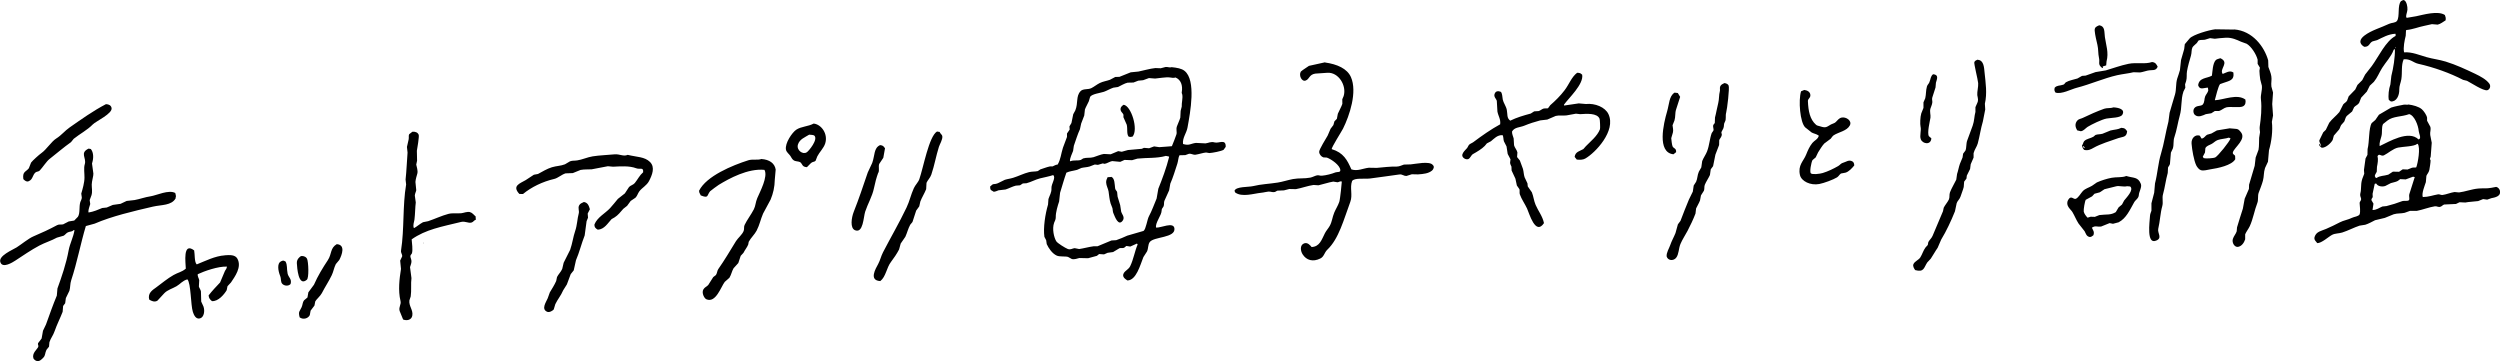 <svg width="741" height="107" viewBox="0 0 741 107" fill="none" xmlns="http://www.w3.org/2000/svg">
<g clip-path="url(#clip0_81_138111)">
<path fill-rule="evenodd" clip-rule="evenodd" d="M278.453 39.103L277.722 38.981C275.328 40.445 273.704 49.636 272.487 53.113C272.182 54.008 271.289 54.821 270.863 55.777C269.97 57.729 269.625 59.58 268.692 61.532C266.582 65.965 263.984 70.418 261.732 74.769C261.103 75.989 260.92 77.087 260.291 78.246C259.56 79.609 257.43 83.127 260.92 83.31C262.584 82.029 262.767 79.345 264.086 77.636C264.897 76.579 265.851 75.176 266.48 73.956C266.642 73.366 266.805 72.776 266.967 72.187C267.434 71.516 267.88 70.845 268.347 70.174C268.915 68.933 269.138 67.815 269.788 66.615C270.011 66.351 270.234 66.066 270.457 65.802C270.823 64.683 271.188 63.545 271.553 62.426C271.858 61.999 272.162 61.593 272.466 61.166C272.568 60.678 272.69 60.21 272.791 59.722C273.197 58.624 274.049 57.261 274.516 56.062C274.556 55.431 274.577 54.821 274.617 54.191C274.922 53.418 275.693 52.767 276.038 51.771C277.012 48.883 277.418 46.301 278.29 43.536C278.513 42.803 279.427 41.36 279.305 40.404C279.224 39.835 278.656 39.631 278.493 39.062L278.453 39.103ZM241.175 36.622C239.552 37.517 237.482 37.456 236.001 38.452C234.804 39.265 232.612 42.417 232.957 44.349C233.099 45.122 233.87 45.63 234.256 46.199C234.58 46.667 234.743 47.155 235.209 47.48C235.798 47.907 236.468 47.745 237.157 48.05C237.949 48.66 237.644 49.453 239.166 49.555C239.552 49.229 240.282 48.334 240.627 48.151C241.013 47.928 241.459 47.968 241.744 47.643C241.906 47.216 242.089 46.789 242.251 46.342C242.86 45.122 244.138 43.922 244.584 42.539C245.498 39.672 243.448 36.866 241.155 36.622H241.175ZM239.106 45.142C237.989 45.915 236.001 44.532 236.508 42.844C236.995 41.238 238.619 40.689 239.836 39.916C240.343 39.977 241.054 39.957 241.358 40.18C242.596 41.319 239.694 44.796 239.126 45.142H239.106ZM260.372 51.181C260.697 50.287 260.311 49.433 260.595 48.599C261.001 47.989 261.407 47.379 261.813 46.769C261.975 45.833 262.158 44.878 262.32 43.942C261.894 43.454 261.833 43.088 260.859 43.007C258.952 43.861 259.337 46.057 258.525 48.294C258.079 49.229 257.653 50.185 257.206 51.12C255.786 55.289 254.568 58.949 253.046 62.792C252.377 64.5 251.89 67.612 253.432 68.242C255.867 69.238 255.928 64.338 256.435 62.752C257.166 60.495 258.546 58.197 259.033 55.818C259.378 54.13 259.784 52.625 260.311 51.181H260.372ZM225.712 47.114C224.617 47.541 223.014 47.114 221.816 47.501C217.068 49.005 209.377 52.178 207.206 56.529C207.206 57.221 207.51 57.383 207.693 57.912C210.108 58.888 209.458 57.932 210.473 56.692C210.554 56.57 212.827 54.903 213.05 54.781C216.155 52.889 221.695 49.86 226.585 50.348C227.701 52.32 225.266 56.814 224.454 58.725C223.927 59.966 223.967 61.003 223.44 62.04C222.669 63.545 221.41 65.192 220.7 66.676C220.416 67.266 220.66 67.835 220.416 68.466C219.949 69.604 218.772 70.479 218.143 71.475C216.398 74.322 214.734 77.148 212.888 79.772C212.543 80.28 212.583 80.951 212.198 81.52C211.934 81.724 211.67 81.927 211.406 82.13C210.919 82.903 210.432 83.696 209.925 84.469C209.458 84.998 208.87 85.099 208.464 85.811C207.916 86.828 208.728 88.414 209.357 88.698C212.157 89.959 213.72 84.957 214.815 83.554C215.282 83.147 215.729 82.74 216.195 82.334C216.784 81.378 216.885 80.443 217.433 79.507C217.9 78.999 218.367 78.47 218.833 77.962C219.077 77.25 219.32 76.538 219.544 75.827C219.807 75.542 220.091 75.257 220.355 74.952C220.822 74.017 221.451 73.305 221.776 72.472L221.918 71.678C222.567 70.479 223.704 69.442 224.272 68.344C225.165 66.615 225.408 65.09 226.179 63.301C226.93 61.918 227.661 60.535 228.411 59.152C229.162 57.343 229.609 55.452 229.649 53.235C229.73 52.239 229.832 51.242 229.913 50.246C229.609 48.375 228.046 47.297 225.712 47.135V47.114ZM186.061 45.894C184.742 46.484 183.727 45.589 182.063 45.752C180.115 45.955 177.7 46.016 175.671 46.342C174.109 46.586 172.526 47.338 171.085 47.541C170.172 47.684 169.665 47.541 168.934 47.826C168.447 48.111 167.94 48.416 167.453 48.7C166.215 49.188 164.916 49.168 163.577 49.575C162.156 50.002 160.675 50.917 159.458 51.568C159.052 51.649 158.646 51.71 158.24 51.791C157.428 52.32 156.637 52.849 155.825 53.377C154.039 54.414 151.706 55.086 153.938 57.485C154.303 57.485 154.648 57.485 155.014 57.505C157.509 55.452 160.797 53.845 164.287 53.032C165.363 52.788 166.499 51.71 167.635 51.385C168.346 51.364 169.056 51.324 169.786 51.303C170.558 50.998 171.308 50.673 172.079 50.368C173.358 50.144 174.23 50.266 175.367 50.185C176.97 49.88 178.573 49.575 180.176 49.27C180.683 49.311 181.191 49.351 181.698 49.412C183.93 49.311 186.507 49.087 188.598 49.88C189.734 50.307 190.769 49.433 190.627 51.059C189.572 51.974 189.064 53.113 188.151 54.252C187.705 54.801 186.893 54.943 186.447 55.431C186.041 56.062 185.615 56.692 185.209 57.322C184.519 57.871 183.829 58.4 183.139 58.949C182.327 59.905 181.678 60.779 180.826 61.694C179.405 63.24 177.051 64.378 176.199 66.513C176.138 67.388 176.605 67.754 177.193 68.079C179.141 67.978 180.156 66.127 181.272 64.948C181.576 64.765 181.881 64.602 182.185 64.419C183.159 63.809 183.991 62.772 184.742 61.898C185.128 61.593 185.513 61.288 185.878 61.003C186.223 60.515 186.589 60.047 186.934 59.559C187.4 59.234 187.887 58.929 188.354 58.603C188.902 58.054 189.024 57.343 189.511 56.692C190.363 55.594 191.662 55.004 192.372 53.662C193.305 51.873 194.239 49.575 192.656 48.009C191.073 46.423 188.699 46.565 186.041 45.894H186.061ZM8.542 53.682C9.74 53.215 9.618 51.893 10.511 51.12C10.856 50.815 11.424 50.917 11.769 50.551C12.621 49.656 13.798 47.806 14.671 47.135C16.802 45.467 18.831 43.698 21.043 42.133C21.306 41.807 21.59 41.461 21.854 41.136C23.681 39.672 25.872 38.554 27.496 36.886C28.409 35.931 33.523 33.633 33.056 31.945C32.893 31.274 32.346 30.908 31.412 30.867C27.556 32.88 24.168 35.32 20.657 37.761C19.236 38.737 18.202 40.099 16.7 41.034C15.239 41.929 13.798 44.308 12.256 45.386C11.607 45.833 9.638 47.602 9.212 48.192C8.989 48.761 8.766 49.311 8.542 49.88C7.629 51.019 6.615 50.815 6.919 53.093C7.264 53.459 7.852 54.008 8.542 53.703V53.682ZM139.388 62.874C138.414 62.65 137.562 63.097 136.75 63.199C135.553 63.321 134.153 63.077 132.895 63.402C131.008 63.89 128.694 64.968 126.908 65.558C126.401 65.659 125.894 65.761 125.386 65.863C124.453 66.351 123.641 67.103 122.769 67.591C122.728 67.591 122.667 67.551 122.627 67.53C122.363 66.534 122.748 65.863 122.85 65.049C123.053 63.382 123.053 61.389 123.235 60.007C123.134 59.315 123.053 58.644 122.951 57.953C122.992 57.343 123.296 56.855 123.378 56.387C123.296 55.574 123.215 54.76 123.134 53.926C123.195 53.052 123.52 52.117 123.702 51.425C123.925 50.51 123.479 49.473 123.378 48.782C123.459 48.395 123.54 48.009 123.621 47.623C123.601 46.647 123.58 45.671 123.56 44.695C123.662 44.125 124.291 40.465 124.108 39.977C123.865 39.306 123.175 38.96 122.241 39.042C121.916 39.286 121.612 39.53 121.287 39.774C121.044 40.221 121.247 40.709 121.125 41.319C120.963 42.072 120.78 42.803 120.618 43.556C120.679 44.105 120.74 44.654 120.8 45.223C120.597 47.684 120.496 50.754 120.212 53.215C120.273 53.703 120.334 54.191 120.374 54.679C119.299 61.064 119.867 67.815 118.873 74.22C118.751 75.034 119.299 75.339 119.197 76.01C118.994 76.416 118.812 76.843 118.609 77.25C118.69 78.064 118.771 78.877 118.852 79.711C118.386 82.659 117.959 86.055 118.71 89.207C118.974 90.305 118.122 90.915 118.446 92.155C118.791 93.009 119.136 93.843 119.481 94.697C120.658 95.165 121.977 94.799 122.201 93.579C122.525 91.891 121.125 90.732 121.348 89.024C121.47 88.637 121.612 88.251 121.734 87.865C121.998 86.116 121.734 84.042 121.957 82.435C121.815 81.358 121.673 80.28 121.531 79.182C121.632 78.734 121.896 78.267 121.957 77.616C122.018 76.925 121.612 76.376 121.632 75.908C121.653 75.562 122.018 75.318 122.099 75.074C122.403 74.119 122.099 71.963 122.018 70.946C126.198 67.998 130.845 67.205 136.669 65.781C137.887 65.477 138.739 66.229 139.754 65.965C140.342 65.802 140.444 65.293 141.032 65.131C141.012 64.805 140.991 64.46 140.971 64.134C140.464 63.748 140.038 63.057 139.348 62.914L139.388 62.874ZM173.033 59.885C172.506 60.169 171.978 60.291 171.674 60.84C171.207 61.715 171.775 62.406 171.532 63.301C171.105 64.805 171.085 66.757 170.476 68.486C169.888 70.174 169.665 72.126 168.995 74.037C168.346 75.318 167.696 76.599 167.067 77.88C166.925 78.49 166.783 79.101 166.641 79.711C166.256 80.605 165.484 81.317 165.099 82.11C165.018 82.496 164.937 82.903 164.855 83.29C164.328 84.51 163.577 85.628 162.968 86.665C162.765 87.255 162.562 87.824 162.339 88.414C161.872 89.532 160.33 91.627 162.197 92.42C162.887 92.704 163.881 92.033 164.125 91.728C164.287 91.2 164.429 90.691 164.592 90.162C165.281 88.698 166.235 87.682 166.945 86.014C167.311 85.445 167.676 84.876 168.021 84.306C168.407 83.29 168.772 82.273 169.157 81.256C169.462 80.89 169.766 80.504 170.05 80.138C170.273 79.141 170.497 78.124 170.72 77.128C171.694 74.912 172.364 72.126 173.297 69.787C173.48 68.384 173.683 66.961 173.865 65.558C174.007 65.212 174.149 64.866 174.291 64.521C174.251 64.114 174.23 63.707 174.19 63.301C174.413 62.874 174.616 62.447 174.839 62.02C174.555 61.023 174.251 60.047 173.033 59.864V59.885ZM52.029 58.685C52.293 58.176 52.029 57.607 51.948 57.2C50 56.143 46.408 57.912 44.663 58.176C42.918 58.441 41.457 59.01 39.894 59.295C39.103 59.376 38.312 59.478 37.54 59.559C36.932 59.844 36.343 60.129 35.734 60.413C34.963 60.515 34.192 60.637 33.441 60.739C32.833 61.003 32.244 61.267 31.635 61.511L30.296 61.654C29.16 62.142 27.719 62.752 26.319 62.975C26.278 62.955 26.238 62.914 26.197 62.894C26.156 62.06 26.562 61.186 26.745 60.474C26.684 60.088 26.643 59.702 26.582 59.315C26.765 58.847 26.927 58.359 27.11 57.892C27.455 56.794 27.171 55.696 27.191 54.679C27.191 53.723 27.739 52.076 27.678 51.446C27.577 50.673 27.374 49.351 27.272 48.477C27.333 48.212 27.414 47.948 27.475 47.684C27.8 46.22 27.536 44.878 26.907 44.166C26.684 44.125 26.461 44.085 26.258 44.044C23.539 45.345 25.73 46.789 25.121 48.7C24.776 49.778 25.061 51.425 25.04 52.645C25.04 54.13 24.472 56.082 24.086 57.383C24.147 57.77 24.188 58.156 24.249 58.542C24.249 59.091 23.904 59.519 23.802 59.905C23.376 61.308 23.802 63.138 23.092 64.256L21.996 65.375C21.448 65.456 20.921 65.558 20.373 65.639C19.866 65.903 19.338 66.168 18.831 66.432C18.81 66.432 18.79 66.473 18.75 66.493C17.958 66.635 17.491 66.432 16.923 66.737C14.61 67.978 12.439 68.994 9.882 70.072C8.482 70.662 6.31 72.451 4.93 73.326C3.814 74.037 -0.711 75.867 0.141 77.799C0.831 79.589 3.753 77.758 4.524 77.25C6.797 75.766 9.232 74.078 11.647 72.797C13.331 71.902 15.259 71.333 16.862 70.438C17.532 70.255 18.181 70.072 18.851 69.869C19.318 69.625 19.622 69.076 20.15 68.852C20.819 68.567 21.367 68.73 21.814 68.201C21.895 68.201 21.996 68.201 22.078 68.222C21.793 70.174 20.718 72.207 20.353 74.159C19.642 78.104 18.262 82.11 17.025 85.506C16.964 86.218 16.903 86.929 16.842 87.621C15.706 90.346 14.732 93.111 13.636 96.161C13.331 96.791 13.047 97.402 12.743 98.032C12.601 98.805 12.479 99.577 12.337 100.33C11.992 100.797 11.627 101.245 11.282 101.712C11.12 102.18 11.525 102.404 11.322 102.851C10.937 103.624 9.435 104.702 9.902 106.206C10.024 106.471 10.328 106.735 10.572 106.877C11.627 107.406 12.378 106.471 12.844 106.003C13.494 105.352 13.291 104.681 13.778 103.685C14.021 103.38 14.285 103.055 14.529 102.75C14.569 102.302 14.61 101.855 14.65 101.428C15.036 100.208 15.726 99.516 16.213 98.093C16.822 96.283 17.877 94.229 18.567 92.42C18.608 91.85 18.668 91.261 18.709 90.691C18.912 90.427 19.115 90.142 19.318 89.878C19.379 89.37 19.46 88.861 19.521 88.353C19.866 87.621 20.231 86.889 20.576 86.177C20.88 85.14 20.738 84.164 21.124 83.005C22.828 77.901 23.924 72.044 25.446 67.001C26.319 66.757 27.171 66.534 28.044 66.29C33.178 64.073 39.549 62.589 45.312 61.247C47.889 60.657 50.852 60.962 52.07 58.766L52.029 58.685ZM125.427 72.106C125.63 72.044 125.508 72.106 125.63 71.984C125.569 71.984 125.488 71.984 125.427 71.984C125.427 72.024 125.427 72.065 125.427 72.126V72.106ZM99.838 72.35C97.789 73.57 98.418 75.217 97.16 77.128C95.678 79.365 94.217 81.744 93.061 84.388C92.513 85.14 91.945 85.892 91.397 86.645C91.315 87.153 91.214 87.661 91.133 88.17C90.788 88.454 90.463 88.739 90.118 89.024C89.672 89.573 89.733 90.305 89.408 91.037C88.799 92.379 88.353 92.298 88.819 94.067C89.834 94.819 91.315 94.433 91.823 93.396C91.904 92.948 91.985 92.521 92.066 92.074C92.452 91.566 92.817 91.078 93.203 90.569C93.284 90.162 93.365 89.736 93.446 89.329C93.69 88.82 94.968 87.722 95.394 86.889C96.328 85.059 97.484 83.35 98.316 81.602C98.844 80.524 98.966 79.426 99.534 78.287C99.879 77.88 100.224 77.454 100.569 77.047C101.38 75.481 102.456 72.573 99.838 72.37V72.35ZM90.91 82.944C91.64 82.578 91.437 77.474 90.991 76.66C90.727 76.193 90.24 75.908 89.448 75.867C89.327 75.908 89.225 75.928 89.103 75.969C88.941 76.091 87.906 76.762 87.987 78.023C88.069 79.284 88.393 85.038 90.889 82.964L90.91 82.944ZM66.64 75.684C63.738 75.867 60.877 77.352 58.32 78.368C57.589 77.779 57.772 75.257 57.549 74.22C54.099 71.597 55.032 77.921 55.073 79.629C53.855 80.666 52.78 80.748 51.441 81.52C49.614 82.557 47.991 83.94 46.327 85.16C45.17 85.994 43.75 86.848 44.217 88.78C44.846 89.227 45.84 89.634 46.652 89.126C47.342 88.373 48.032 87.641 48.721 86.889C49.675 85.913 51.096 85.547 52.293 84.855C53.47 84.184 54.079 83.188 55.54 82.801C56.615 83.92 56.514 90.447 57.163 92.44C57.427 93.213 57.975 94.717 59.274 94.372C60.471 94.046 60.775 92.176 60.309 90.854C60.085 90.366 59.862 89.878 59.639 89.39C59.619 88.393 59.598 87.377 59.558 86.38C59.477 85.852 59.05 85.364 58.949 84.916C58.989 84.286 59.01 83.676 59.05 83.045C58.949 82.476 58.502 81.886 58.604 81.276C60.532 80.361 64.692 78.897 67.269 79.019C67.167 79.751 66.904 79.833 66.68 80.3C66.193 81.439 65.727 82.578 65.24 83.716C64.083 84.957 62.906 86.157 61.831 87.56C61.891 88.393 62.277 88.82 62.825 89.248C64.671 89.41 66.457 87.255 67.188 86.014C67.269 85.628 67.35 85.221 67.431 84.835C67.776 84.469 68.121 84.082 68.466 83.716C69.582 82.029 71.754 79.162 70.353 76.66C69.684 75.481 68.162 75.562 66.64 75.664V75.684ZM84.639 77.514C84.274 77.433 84.152 76.945 83.138 77.555C82.204 78.124 82.326 80.016 83.056 81.846C83.401 82.72 83.097 83.594 83.726 84.184C84.375 84.794 85.552 84.835 86.121 84.184C86.587 82.7 85.492 82.232 85.248 81.093C84.944 79.629 85.228 78.552 84.619 77.494L84.639 77.514Z" fill="black"/>
<path fill-rule="evenodd" clip-rule="evenodd" d="M712.285 0L712.63 0.081C713.32 0.468 713.624 1.952 713.564 2.888C713.523 3.579 712.874 5.023 713.361 5.287C714.274 5.124 715.207 4.982 716.12 4.819C718.211 4.392 722.614 3.071 724.664 4.453C724.846 5.023 724.988 5.185 724.887 6.019C724.217 6.426 723.365 7.117 722.533 7.3L720.828 7.158C720.179 7.3 719.347 7.503 718.535 7.666C716.709 8.032 715.248 8.703 713.219 8.906L713.137 9.069C713.117 9.578 713.097 10.086 713.056 10.594C712.711 11.977 712.265 14.072 712.569 15.515C714.862 15.332 717.216 16.369 719.245 16.939C721.092 17.467 722.918 17.65 724.927 18.26C728.012 19.216 730.873 20.558 733.653 21.88C735.135 22.592 736.941 23.547 737.833 24.788C738.341 25.479 738.036 26.496 737.245 26.74C736.088 27.024 732.395 24.544 731.218 23.954C730.832 23.852 730.447 23.771 730.061 23.669C726.226 21.677 721.498 19.968 716.709 18.891C715.309 18.565 714.396 17.386 712.447 17.569C711.656 19.379 712.082 21.453 711.758 23.486C711.595 24.483 711.108 25.52 711.149 26.455C711.21 28.346 710.296 30.197 708.653 30.075C708.45 29.912 708.247 29.77 708.044 29.607C707.801 28.326 708.044 26.354 708.511 25.032C708.612 24.198 708.693 23.344 708.795 22.51C709.383 20.212 709.911 17.02 709.85 14.559H709.789C709.688 14.62 709.586 14.702 709.485 14.763C708.775 16.776 707.09 18.484 706.055 20.151C705.203 21.514 704.635 23.039 703.62 24.259C703.214 24.645 702.809 25.011 702.403 25.398C702.119 25.988 701.835 26.577 701.53 27.146C700.962 27.757 700.394 28.346 699.846 28.956C699.643 29.465 699.44 29.993 699.237 30.502C698.872 31.091 698.162 31.295 697.756 31.783C697.553 32.21 697.37 32.617 697.167 33.044L695.564 34.386C695.158 34.874 695.138 35.402 694.834 36.033C694.529 36.378 694.225 36.724 693.92 37.07C693.616 37.578 693.596 38.005 693.271 38.432C692.764 39.022 692.257 39.612 691.749 40.201C691.627 40.628 691.526 41.055 691.404 41.482C690.937 42.357 689.436 43.821 688.178 43.8C687.792 43.495 687.325 43.251 687.346 42.601H687.407C687.528 42.804 687.65 42.987 687.772 43.17H688.015C688.015 43.17 687.914 43.028 687.853 42.946C687.752 42.336 687.407 42.275 687.447 41.604C687.833 40.811 688.218 40.018 688.604 39.225C688.868 38.981 689.111 38.717 689.375 38.473C689.72 37.782 690.045 37.07 690.39 36.378C691.222 35.24 692.52 34.284 693.393 33.206C693.778 32.454 694.164 31.701 694.529 30.949C694.874 30.522 695.422 30.319 695.686 29.81C695.848 29.383 695.99 28.977 696.153 28.55C696.802 27.879 697.451 27.207 698.101 26.537C698.324 26.089 698.527 25.621 698.75 25.174C699.217 24.706 699.704 24.239 700.171 23.751C700.455 23.202 700.739 22.653 701.023 22.104C701.692 21.25 702.362 20.395 703.011 19.562C705.02 16.817 707.131 12.14 710.053 10.655C710.053 10.452 710.053 10.269 710.053 10.066L709.992 10.005C707.882 10.106 706.197 11.123 704.574 11.896C704.128 12.018 703.681 12.14 703.235 12.262C702.2 12.729 702.342 13.95 700.739 13.868C699.034 12.851 699.44 11.591 700.8 10.554C702.869 8.967 705.71 8.215 708.145 7.056C708.856 6.71 710.012 6.812 710.459 6.202C711.372 4.962 710.52 1.545 711.676 0.325C711.879 0.224 712.082 0.122 712.285 0.02V0ZM662.224 8.723C667.682 9.151 671.152 13.848 672.289 17.894C672.309 18.545 672.329 19.196 672.35 19.846C672.613 20.64 673.08 21.616 673.222 22.592C673.405 23.669 673.1 24.503 673.242 25.662C673.405 26.252 673.567 26.841 673.729 27.431C673.648 28.57 673.567 29.709 673.486 30.847C673.567 31.986 673.648 33.105 673.729 34.243C673.608 34.874 673.506 35.484 673.384 36.114C673.689 38.737 673.283 41.991 672.532 44.512L672.228 47.928C671.944 48.559 671.639 49.189 671.355 49.799C670.909 51.161 671.091 52.239 670.726 53.581C670.401 54.781 669.854 56.103 669.468 57.14C669.143 58.014 669.427 59.275 669.082 60.129C668.23 62.285 667.824 64.908 666.81 67.083C666.465 67.816 665.755 68.731 665.47 69.442C665.47 69.93 665.47 70.418 665.47 70.927C665.146 71.964 664.415 72.98 663.38 73.163C662.325 73.367 661.473 71.923 661.818 70.825C662.082 69.971 662.731 69.32 662.954 68.568L663.056 67.388C663.583 65.66 664.233 63.484 664.78 61.858C664.963 60.861 665.146 59.885 665.328 58.889C665.755 57.913 666.16 56.957 666.586 55.981C666.586 55.574 666.627 55.147 666.627 54.74C667.155 52.91 667.763 50.897 668.291 49.148C668.393 48.335 668.474 47.501 668.575 46.688C668.859 45.915 669.143 45.163 669.427 44.39C669.63 43.292 669.549 41.889 669.61 40.852C669.691 40.283 669.793 39.713 669.874 39.164C669.833 38.798 669.712 38.107 669.772 37.619C670.158 34.955 670.442 32.047 670.138 29.424C669.975 28.041 670.564 26.841 670.422 25.418C670.259 24.788 670.097 24.157 669.935 23.547C669.772 22.612 669.752 21.799 669.691 20.985C669.732 20.68 669.793 20.355 669.833 20.05C669.61 19.684 669.387 19.297 669.164 18.931C669.164 18.525 669.164 18.098 669.164 17.691C668.758 16.085 667.297 13.787 665.917 12.973C665.349 12.77 664.78 12.567 664.192 12.343C663.076 11.835 661.473 11.062 659.687 11.184C658.449 11.265 657.455 11.347 656.461 11.489C655.994 11.428 655.527 11.367 655.06 11.306C654.553 11.469 654.046 11.611 653.538 11.774C652.828 11.896 652.179 11.733 651.631 12.018C651.469 12.262 651.306 12.506 651.144 12.75C650.819 13.116 650.048 13.644 649.845 14.051C649.5 14.742 649.663 15.576 649.399 16.491C648.993 17.854 648.465 19.684 648.222 21.128C648.059 22.043 648.262 22.978 647.978 24.015C647.877 24.34 647.755 24.666 647.654 24.991C647.674 25.337 647.715 25.662 647.735 26.008C647.552 26.394 647.349 26.76 647.167 27.146C646.335 29.688 646.822 31.701 646.051 34.386C645.543 36.175 645.158 38.758 644.508 40.588C644.082 41.787 644.387 42.804 644.042 43.983C643.839 44.41 643.656 44.817 643.453 45.244C643.352 46.363 643.25 47.481 643.169 48.599C643.047 49.067 642.723 49.331 642.601 49.677C642.581 50.206 642.54 50.734 642.52 51.263C641.951 53.256 641.647 55.737 641.14 57.486C640.754 58.787 641.262 59.844 640.876 61.186C640.328 63.078 640.227 65.619 639.699 67.836C639.415 69.076 641.059 70.601 639.029 71.333C636.188 72.492 637.142 65.904 637.264 63.952C637.304 63.362 637.528 62.976 637.69 62.447C637.69 61.715 637.69 60.983 637.69 60.251C637.954 59.356 638.258 57.933 638.502 57.12L638.745 54.354C639.516 51.385 639.658 48.335 640.531 45.509C641.404 42.682 641.931 39.042 642.723 36.053C642.844 35.179 642.946 34.304 643.068 33.43C643.575 31.6 644.184 29.709 644.671 28.001C645.117 26.435 644.853 24.91 645.32 23.324C645.564 22.51 645.969 21.514 646.132 20.782C646.233 19.785 646.355 18.789 646.456 17.793C646.72 16.796 647.126 15.414 647.39 14.559C647.451 14.072 647.512 13.583 647.572 13.095C648.059 12.526 648.546 11.957 649.013 11.387C650.028 10.269 654.675 8.906 656.582 8.683C658.429 8.703 660.276 8.723 662.122 8.764L662.224 8.723ZM709.992 13.95L709.911 14.295H709.972C709.972 14.295 710.012 14.234 710.033 14.194L710.094 14.133C710.033 13.949 710.094 14.072 709.992 13.95ZM622.187 7.483C623.993 7.768 623.668 9.395 623.891 11.001C624.216 13.319 625.088 15.597 624.378 18.199L624.277 19.379C623.932 19.48 623.587 19.602 623.242 19.704C623.262 19.846 623.303 19.989 623.323 20.131H623.039C623.039 20.131 622.998 20.07 622.978 20.05C621.7 19.033 622.471 18.525 622.126 17.081C621.862 15.983 621.984 14.559 621.679 13.319C621.375 11.957 620.989 10.493 620.868 9.11C620.766 7.991 621.557 7.788 622.187 7.503V7.483ZM658.104 17.244C660.986 18.565 657.678 20.416 658.814 21.921C659.687 21.616 660.905 20.721 661.98 21.494C662.305 23.873 660.763 23.934 658.936 24.605C658.632 24.706 658.327 24.828 658.023 24.93C657.495 25.499 656.765 28.631 656.481 29.648L656.542 29.709C659.2 29.566 663.076 27.716 665.531 29.505C665.714 30.4 665.531 31.152 664.821 31.518C663.908 32.007 661.189 31.539 659.951 31.803C659.241 31.945 658.47 32.678 657.719 32.901C657.313 32.901 656.887 32.901 656.481 32.901C656.136 33.125 655.771 33.349 655.426 33.572C654.878 33.654 654.35 33.755 653.802 33.837C652.991 34.182 651.611 34.935 650.596 34.081C650.109 33.674 649.926 32.678 650.413 32.047C651.083 31.193 652.179 31.559 652.869 31.03L652.93 30.908C653.478 30.339 653.315 29.241 653.62 28.55C653.843 28.001 654.391 27.472 654.533 26.801C654.492 26.537 654.452 26.272 654.431 26.028L654.31 25.967C653.092 26.049 651.996 26.74 651.53 25.255C651.834 22.958 654.107 23.283 655.608 22.429C655.791 21.25 655.831 18.83 656.724 17.854C657.049 17.488 657.597 17.467 658.084 17.264L658.104 17.244ZM637.832 18.382C638.928 18.484 639.171 19.074 639.537 19.785C638.928 21.168 638.015 20.599 636.472 20.945C635.803 21.087 635.093 21.372 634.301 21.473C633.652 21.473 633.002 21.433 632.353 21.412C630.872 21.778 629.208 21.921 627.544 22.287C623.526 23.202 619.569 24.991 615.51 26.028C613.907 26.435 610.985 28.041 609.24 27.431C608.976 27.024 608.814 26.659 609.017 25.988C609.727 25.235 610.518 25.459 611.574 25.093C611.959 24.971 612.04 24.564 612.345 24.381C613.319 23.812 614.658 23.608 615.754 23.263C616.2 22.998 616.667 22.754 617.113 22.49C617.479 22.47 617.824 22.429 618.189 22.409C619.163 22.063 620.137 21.717 621.111 21.372C622.126 21.209 623.14 21.046 624.175 20.863C626.286 20.233 628.619 19.379 630.912 18.911C633.205 18.443 635.722 19.094 637.812 18.403L637.832 18.382ZM713.827 30.969C715.207 31.132 716.952 31.6 717.845 32.393C718.413 32.901 719.245 34.081 719.388 34.894C719.388 35.199 719.388 35.484 719.388 35.789C719.712 36.399 720.037 36.988 720.362 37.598C720.585 38.554 720.199 39.062 720.321 40.018C720.422 40.771 720.686 41.686 720.767 42.316C720.666 43.678 720.565 45.02 720.463 46.383C720.382 46.627 720.301 46.891 720.22 47.135L720.422 47.501C720.483 47.806 720.118 50.104 720.057 50.368C719.875 51.182 719.428 51.528 719.185 52.117L719.022 53.988C718.698 55.025 717.724 57.262 718.109 58.401H718.17C719.854 58.38 721.173 57.852 722.614 57.608C723.121 57.526 723.487 57.852 723.953 57.791C725.009 57.669 726.449 57.059 727.525 56.916L728.864 57.038C730.67 56.815 732.557 56.062 734.587 55.879C735.987 55.757 736.981 55.94 738.381 55.676C738.889 55.574 739.376 55.493 739.883 55.391C740.492 55.533 740.918 56.103 741.019 56.672C741.263 58.218 739.457 58.543 738.422 58.746C738.016 58.889 737.61 59.031 737.204 59.173C736.798 59.112 736.393 59.072 735.987 59.011L734.526 59.6C733.146 59.783 731.827 59.804 730.711 60.027C730.143 60.007 729.574 59.966 729.006 59.946C728.661 60.109 728.316 60.271 727.951 60.454C726.794 60.515 725.617 60.556 724.461 60.617C723.994 60.739 723.73 61.247 723.162 61.329C722.573 61.41 722.249 61.064 721.701 61.146C720.037 61.39 717.987 62.203 716.323 62.508C715.654 62.508 714.984 62.508 714.314 62.508C713.787 62.691 713.259 62.895 712.732 63.078C711.534 63.342 710.702 63.159 709.505 63.505C708.633 63.871 707.74 64.216 706.867 64.582C705.893 64.806 704.939 65.05 703.965 65.274C703.133 65.701 701.997 66.331 701.063 66.616C700.495 66.697 699.947 66.799 699.379 66.88C697.715 67.429 695.889 68.405 694.245 68.913C693.21 69.239 692.135 69.137 691.242 69.605C690.207 70.134 688.137 72.086 686.838 72.065C686.554 71.618 685.763 71.13 686.047 70.215C686.575 68.588 688.036 68.466 689.436 67.856C690.775 67.266 692.236 66.595 693.515 65.904C694.57 65.335 696.071 65.111 697.127 64.562C697.817 64.216 698.994 64.196 699.399 63.525C699.684 62.671 699.44 61.064 699.399 60.271C699.359 59.641 699.907 59.56 699.826 58.889C699.765 58.462 699.42 58.014 699.602 57.323C699.947 56.103 699.684 54.842 700.069 53.398C700.231 52.748 700.597 52.036 700.759 51.507C700.739 51.121 700.698 50.755 700.678 50.368C700.84 49.23 701.003 48.111 701.145 46.973C701.327 46.607 701.53 46.261 701.713 45.895C701.713 45.325 701.733 44.756 701.753 44.187C702.322 42.031 702.037 38.026 702.971 36.48L704.046 35.565C704.412 35.036 704.777 34.528 705.122 33.999C706.319 33.288 707.537 32.596 708.734 31.884C709.708 31.559 711.555 31.193 712.468 31.03C713.036 30.929 713.442 31.152 713.888 30.969H713.827ZM586.228 17.732C588.055 17.854 588.075 20.111 588.237 21.595C588.542 24.564 589.029 27.655 588.318 30.746C588.359 31.315 588.379 31.884 588.42 32.454C588.197 33.633 587.973 34.792 587.73 35.972C587.081 38.127 586.796 40.364 586.208 42.519C585.924 43.536 585.254 44.288 584.97 45.407C584.97 45.834 584.97 46.281 584.97 46.708C584.686 47.359 584.402 48.03 584.118 48.681C584.057 49.148 583.996 49.616 583.935 50.084C583.611 50.734 583.286 51.385 582.961 52.056C582.921 52.341 582.9 52.646 582.86 52.931C582.637 53.236 582.393 53.541 582.17 53.846C582.129 54.374 582.089 54.903 582.048 55.432C581.805 56.408 581.439 57.181 581.094 58.279C580.851 59.051 580.161 59.56 579.958 60.231C579.796 61.024 579.613 61.837 579.451 62.63C578.274 65.558 576.914 68.466 575.372 71.008C575.027 71.821 574.682 72.635 574.317 73.448C573.606 74.445 573.018 75.583 572.287 76.661C571.942 77.047 571.577 77.413 571.232 77.8C570.218 79.325 570.319 80.789 567.661 80.057C567.397 79.691 566.849 78.898 567.153 78.267C567.579 77.393 568.696 77.068 569.183 76.295C569.812 75.278 570.035 74.282 570.725 73.347C570.948 73.102 571.171 72.858 571.394 72.614C571.455 72.33 571.496 72.025 571.557 71.74C571.882 71.13 572.531 70.601 572.815 69.91C573.85 67.429 574.864 65.009 575.899 62.61C575.981 62.264 576.041 61.898 576.123 61.553C576.508 60.78 577.259 59.946 577.645 59.133C577.949 58.462 577.705 57.75 577.969 57.018C578.436 55.778 579.309 54.374 579.836 53.256C579.917 52.687 579.998 52.117 580.08 51.548C580.384 50.694 580.567 49.555 580.912 48.579C581.175 47.949 581.439 47.298 581.703 46.668C581.764 46.302 581.805 45.915 581.865 45.549C582.089 45.244 582.332 44.939 582.555 44.634C582.921 43.78 582.718 42.54 583.103 41.584C583.631 40.222 584.199 38.615 584.706 37.232C585.214 35.829 585.173 34.325 585.518 33.186C585.518 32.718 585.518 32.251 585.518 31.762C585.64 31.356 586.107 30.583 586.228 30.075C586.411 29.424 586.107 28.631 586.066 28.184C585.985 27.167 586.411 25.723 586.33 24.645C586.249 23.588 585.011 18.789 585.193 18.403C585.417 17.935 585.721 17.894 586.167 17.671L586.228 17.732ZM714.051 33.837C711.879 34.65 709.302 34.406 707.618 35.748C707.192 36.094 706.766 36.419 706.339 36.765C705.812 37.782 706.177 39.225 705.852 40.384C705.589 41.299 705.223 42.296 705.305 43.231C705.487 43.231 705.386 43.292 705.548 43.19C707.963 42.072 713.949 38.432 716.871 41.34C717.825 41.055 716.973 39.591 716.912 38.859C716.79 37.232 715.654 34.182 714.051 33.816V33.837ZM572.977 22.002C574.722 22.144 574.134 23.385 573.809 24.523C573.769 24.991 573.728 25.459 573.688 25.927C573.403 26.841 573.018 28.001 572.734 28.895C572.551 29.465 572.815 29.912 572.734 30.42C572.632 31.112 572.348 31.661 572.186 32.169C571.902 33.064 572.308 34.081 572.186 34.894C572.024 35.931 571.151 39.367 571.719 40.364C571.963 40.567 572.206 40.771 572.45 40.994C572.348 43.089 569.852 42.682 569.325 41.279C568.899 40.161 569.548 38.737 569.243 37.497C569.081 36.826 569.142 34.63 569.467 33.613C569.69 33.064 569.913 32.535 570.116 31.986C570.116 31.437 570.116 30.888 570.116 30.339C570.299 29.932 570.461 29.526 570.644 29.119C570.928 27.899 570.786 26.882 571.151 25.601C571.293 25.133 571.699 24.808 571.841 24.442C572.308 23.344 572.166 22.673 572.957 22.002H572.977ZM626.387 31.823C627.828 31.884 629.979 32.332 629.086 33.959C628.538 34.975 625.819 34.874 624.378 35.138C622.917 35.423 620.015 36.846 618.777 37.598C618.128 38.005 617.661 38.758 616.768 38.9C616.403 38.819 616.038 38.717 615.673 38.636C615.125 37.721 614.881 36.643 615.754 35.687C616.16 35.24 616.789 35.219 617.357 34.935C619.346 33.979 621.476 33.023 623.688 32.23C624.48 31.945 625.596 32.149 626.387 31.823ZM716.465 42.641C715.613 43.434 712.204 43.455 710.824 43.739C709.302 44.044 707.821 45.448 706.603 46.037C705.71 46.464 705.244 45.305 704.696 46.281C704.96 47.278 704.736 48.437 704.533 49.453C704.513 49.921 704.493 50.389 704.473 50.877C704.31 51.345 703.986 51.568 703.884 52.178C703.986 52.361 704.087 52.544 704.188 52.748H704.432C705.406 52.036 706.563 52.178 707.882 51.772C708.348 51.467 708.795 51.182 709.262 50.877C709.87 50.877 710.479 50.897 711.088 50.917C711.453 50.673 711.798 50.429 712.163 50.185C712.63 50.206 713.097 50.226 713.584 50.246L714.923 49.718C715.451 49.575 715.775 49.758 716.181 49.596C716.668 48.335 717.48 43.719 716.607 42.641H716.486H716.465ZM660.783 38.026L662.427 38.168C663.441 38.168 663.644 38.554 664.07 39.022C666.079 41.177 662.224 43.658 661.818 45.163V45.224C661.716 45.793 662.366 45.834 662.487 46.241C662.487 46.566 662.508 46.871 662.528 47.196C661.493 49.026 657.394 49.86 655.06 50.206C654.33 50.307 653.153 50.714 652.321 50.429C651.753 50.246 651.205 49.494 650.961 49.006C650.271 47.562 649.723 44.431 649.581 42.601C649.439 40.974 650.677 39.734 652.037 40.222C652.199 40.486 652.341 40.771 652.503 41.035H652.788C653.437 40.811 653.64 40.242 654.188 39.937C654.614 39.815 655.04 39.693 655.466 39.571C656.014 39.266 656.542 38.961 657.09 38.656C658.327 38.453 659.565 38.249 660.803 38.046L660.783 38.026ZM534.746 26.659C535.639 26.76 536.431 27.167 536.573 28.001C536.755 29.038 535.842 29.18 535.862 29.953C535.984 32.942 536.471 35.402 538.257 36.968C538.622 37.293 538.866 37.232 539.454 37.436C541.24 38.026 541.382 37.639 542.701 36.887C543.188 36.622 543.736 36.561 544.121 36.175C544.629 35.667 545.055 35.036 545.826 34.853C547.125 34.548 549.052 35.768 548.281 37.192C547.409 38.819 544.994 39.144 543.533 40.079C543.147 40.323 542.924 40.771 542.62 41.116C541.991 41.584 541.362 42.072 540.712 42.54C540.043 43.251 539.393 44.39 538.886 45.163C538.642 45.651 538.399 46.139 538.176 46.647L537.222 47.461C536.857 48.111 536.289 51.019 536.755 51.385C537.161 51.812 539.454 51.528 540.246 51.283C541.849 50.795 543.431 50.023 544.852 49.209C545.501 48.823 545.582 48.396 546.475 48.172C547.186 47.989 547.977 47.278 548.992 47.806C549.418 48.03 549.6 48.457 549.6 49.047C548.971 49.819 547.977 50.917 546.983 51.182C546.536 51.263 546.11 51.345 545.664 51.426C545.237 51.711 544.953 52.28 544.507 52.565C543.391 53.256 540.631 54.273 539.251 54.537C536.633 55.045 533.935 53.724 533.508 51.894C532.839 48.945 534.564 47.786 535.335 45.834C535.903 44.431 536.329 43.455 537.181 42.377C537.75 41.665 538.845 41.279 539.089 40.242L538.927 40.1C538.318 39.693 537.689 39.632 536.999 39.286C536.349 38.778 535.7 38.27 535.071 37.761C533.529 36.297 533.001 29.749 533.833 27.065C534.138 26.943 534.442 26.801 534.746 26.679V26.659ZM628.741 37.883C629.877 37.944 630.06 38.31 630.486 38.92C630.304 40.771 629.228 40.466 627.889 40.933C625.474 41.787 622.633 42.621 620.482 43.841C619.751 44.248 618.94 44.715 617.763 44.431C617.398 44.105 617.174 43.638 617.113 43.068C617.438 42.804 617.458 42.133 617.763 41.828C618.473 41.096 619.569 41.055 620.482 40.527L621.111 39.998C621.821 39.754 622.349 39.856 623.161 39.652C623.952 39.327 624.743 39.002 625.555 38.676C626.935 38.351 627.666 38.432 628.761 37.883H628.741ZM660.641 40.791C659.626 41.137 658.388 41.137 657.333 41.503C656.582 41.767 656.095 42.397 655.446 42.702C654.817 43.007 653.985 43.272 653.68 43.902L653.559 45.203C653.336 45.61 653.133 46.037 652.909 46.444C652.991 46.586 653.072 46.729 653.173 46.871C653.741 47.054 656.055 46.932 656.623 46.647C657.374 46.261 660.864 41.991 661.128 41.015L660.965 40.933L660.62 40.791H660.641ZM511.146 24.625C511.735 24.706 512.181 24.95 512.364 25.357C512.688 26.049 511.917 32.393 511.633 33.41C511.369 34.325 511.714 35.362 511.268 36.094C510.821 36.866 511.106 37.192 510.821 38.005C510.619 38.392 510.416 38.798 510.213 39.184C510.253 39.449 510.314 39.713 510.355 39.978C510.213 40.689 509.787 41.035 509.584 41.503C509.584 41.991 509.543 42.479 509.543 42.987C509.178 43.943 508.813 44.878 508.447 45.834C508.224 46.973 508.001 48.111 507.757 49.25C507.534 49.555 507.291 49.86 507.067 50.185C506.986 50.755 506.905 51.304 506.824 51.873C506.459 52.707 505.647 53.907 505.302 54.781C505.079 55.371 505.261 55.961 505.038 56.53C504.754 56.998 504.45 57.445 504.166 57.913C504.064 58.421 503.963 58.929 503.881 59.417C503.597 60.21 503.029 61.085 502.725 61.776L502.542 63.301C501.933 64.908 501 66.88 500.188 68.425C499.519 69.686 498.646 70.988 498.098 72.289C497.51 73.672 497.652 75.339 496.799 76.417C496.028 77.373 494.405 77.312 493.999 76.031C493.857 74.953 494.75 73.55 495.014 72.757C495.501 71.333 496.109 70.357 496.617 69.076C496.86 68.222 497.083 67.348 497.327 66.494C497.591 66.148 497.834 65.802 498.098 65.457C499.011 63.078 499.64 61.43 500.594 59.153C500.98 58.36 501.365 57.587 501.751 56.794C501.832 56.184 501.933 55.594 502.015 54.984L502.725 53.886C503.171 52.87 503.07 51.955 503.536 50.897C503.78 50.47 504.023 50.043 504.267 49.616C504.348 48.986 504.45 48.376 504.531 47.745C504.896 46.79 505.647 45.753 505.972 44.878C506.682 43.028 506.743 41.116 507.351 39.449C507.514 39.205 507.676 38.981 507.838 38.737C508.062 38.209 507.595 37.7 507.838 37.009C507.981 36.826 508.123 36.643 508.265 36.46C508.285 35.911 508.305 35.362 508.325 34.813C508.691 33.491 508.894 32.027 509.3 30.481C509.563 29.485 509.482 27.98 509.746 27.146C509.908 26.618 509.665 26.13 509.868 25.621C510.071 25.072 510.639 24.869 511.106 24.625H511.146ZM467.842 21.595C468.491 21.656 468.633 21.86 468.958 22.144C469.465 24.971 464.879 29.139 463.56 31.03L463.601 31.274H463.662C465.082 31.071 466.523 30.847 467.943 30.644C468.654 30.705 469.344 30.766 470.054 30.827C472.814 30.542 475.797 31.783 476.75 33.837C479.064 38.778 472.854 45.305 469.871 46.993C469.242 47.359 468.329 47.42 467.355 47.298L466.726 46.505C466.909 44.939 468.329 44.776 469.303 44.187C469.547 43.902 469.81 43.617 470.054 43.333C471.393 41.93 473.463 40.344 474.234 38.29C474.336 38.005 474.234 35.443 474.112 35.199C473.402 33.45 470.237 33.715 468.349 33.837L467.111 33.694C466.178 33.857 465.265 34.04 464.331 34.203C463.154 34.345 462.18 34.101 461.105 34.365C460.273 34.731 459.441 35.077 458.609 35.443C457.919 35.524 457.209 35.606 456.519 35.687C455.017 36.073 453.211 36.663 451.852 37.232C450.492 37.802 448.889 37.659 448.158 39.002C448.158 39.815 448.483 40.384 448.645 41.015C448.686 41.686 448.726 42.377 448.767 43.048C448.909 43.739 449.619 44.431 449.761 45.183C449.721 45.631 449.701 46.078 449.66 46.546L450.492 47.583C450.796 48.416 451.101 49.23 451.405 50.063C451.649 50.978 451.608 51.69 451.892 52.544C452.176 53.154 452.46 53.764 452.744 54.354C452.765 54.659 452.785 54.944 452.826 55.249C453.231 55.839 453.637 56.408 454.043 56.998C454.55 58.258 454.611 59.458 455.159 60.739C455.91 62.508 457.209 64.054 457.635 66.128C455.098 69.951 453.252 63.159 452.623 61.817C451.994 60.454 450.979 59.031 450.492 57.648C450.309 57.14 450.492 56.693 450.37 56.083C450.106 55.717 449.863 55.35 449.599 54.984C449.457 54.313 449.315 53.642 449.173 52.971C448.787 52.158 448.402 51.345 448.037 50.531C448.037 50.145 447.996 49.779 447.996 49.392C447.874 49.047 447.61 48.721 447.59 48.213L447.712 47.217C447.428 46.688 447.164 46.159 446.88 45.631C446.758 44.878 446.657 44.146 446.535 43.394C446.271 42.885 446.028 42.377 445.764 41.889C445.561 41.299 445.662 40.567 445.378 40.059C443.816 39.957 442.842 41.116 441.908 41.869C441.502 42.072 441.117 42.296 440.711 42.499C440.508 42.743 440.305 43.007 440.082 43.251C439.25 44.126 437.708 45.041 436.612 45.651C436.023 45.976 435.82 46.891 435.191 47.156C434.826 47.278 434.38 47.196 434.035 46.973C432.472 45.956 434.319 44.532 434.867 43.861C435.029 43.556 435.212 43.272 435.374 42.967C435.739 42.56 436.287 42.438 436.713 42.113C439.209 40.242 441.888 38.351 444.648 36.846C444.851 35.301 444.1 34.467 443.836 33.064C443.775 32.007 443.714 30.949 443.653 29.892C443.491 29.241 442.558 28.651 443.085 27.635C443.45 26.923 444.14 26.923 444.912 27.248C445.317 27.98 445.236 28.468 445.419 29.505C445.601 30.441 446.413 31.498 446.616 32.556C446.88 33.898 446.555 34.955 447.61 35.748H447.671C449.599 34.813 451.466 34.264 453.718 33.654C454.063 33.43 454.408 33.227 454.733 33.003C455.179 32.983 455.606 32.942 456.052 32.922C456.58 32.779 457.026 32.291 457.615 32.149C458.02 32.149 458.406 32.129 458.812 32.108C459.035 31.803 459.279 31.498 459.502 31.173C460.983 29.892 462.505 28.387 463.723 26.78C465.062 25.052 465.772 22.856 467.456 21.575H467.822L467.842 21.595ZM617.458 43.292C617.377 43.678 617.54 43.841 617.986 43.922C617.864 43.739 617.742 43.536 617.621 43.353L617.458 43.272V43.292ZM392.78 18.525C396.352 19.033 399.294 20.334 400.41 22.836C402.358 27.228 400.004 34.264 398.076 38.127C397.61 39.042 394.586 43.76 394.728 44.207C398.219 45.264 399.314 47.42 400.552 50.206C402.399 50.816 403.982 49.901 405.706 49.718C406.498 49.718 407.289 49.738 408.081 49.758C409.927 49.596 412.078 49.331 413.986 49.372C414.797 49.372 415.508 48.965 416.116 48.782C416.786 48.762 417.456 48.742 418.146 48.721C419.363 48.64 423.787 47.623 424.7 48.925C425.268 49.392 424.842 50.226 424.457 50.551C423.401 51.426 421.981 51.568 420.297 51.69C419.688 51.69 419.079 51.67 418.47 51.65C417.963 51.812 417.456 51.975 416.928 52.138C416.015 52.219 415.711 51.589 414.777 51.711C411.896 52.097 408.974 52.544 406.051 52.91C404.509 53.093 401.404 52.646 400.755 53.663C400.025 55.656 400.999 57.791 400.227 59.844C398.279 65.07 396.859 70.744 393.409 74.017C392.516 74.871 392.476 76.071 391.339 76.62C389.168 77.698 387.22 77.169 386.084 75.36C385.495 74.424 385.191 72.696 386.51 72.147C387.565 71.74 388.356 72.716 388.762 73.224C391.177 73.102 391.725 71.049 392.719 69.097C393.064 68.405 393.754 67.653 394.14 66.941C394.85 65.66 394.87 64.46 395.479 62.996C395.905 61.98 396.555 61.003 396.96 59.844C397.244 58.99 397.732 53.846 397.711 53.825C397.265 53.602 396.859 53.988 396.453 54.029C396.027 53.968 395.601 53.886 395.175 53.825C393.734 54.069 392.09 54.639 390.791 54.923C390.304 54.883 389.817 54.842 389.33 54.822C387.707 55.045 385.637 55.798 384.095 56.062C383.446 56.062 382.796 56.042 382.147 56.022C381.619 56.164 381.092 56.306 380.564 56.428C379.915 56.449 379.265 56.469 378.596 56.51C378.372 56.632 378.129 56.774 377.906 56.896C377.135 57.099 376.648 56.713 375.897 56.794C375.207 56.855 374.679 57.059 373.786 57.14C371.595 57.364 368.104 58.543 366.096 57.038C366.035 56.876 365.974 56.713 365.913 56.55C366.319 55.249 370.012 55.493 371.392 55.167C373.786 54.578 376.161 54.517 378.738 54.11C380.057 53.907 381.903 53.317 383.243 53.073C385.028 52.748 386.632 52.992 388.377 52.646C389.026 52.524 389.757 52.097 390.345 51.975C390.873 51.853 391.218 52.138 391.806 52.077C393.064 51.975 394.728 51.548 395.824 51.1C396.352 50.897 397.387 51.182 397.265 50.368C397.143 48.965 394.667 47.217 393.287 46.708C392.942 46.688 392.577 46.668 392.232 46.647C391.603 46.424 391.055 45.732 390.994 45.081C390.913 44.349 393.125 40.933 393.511 40.201C393.795 39.53 394.099 38.839 394.383 38.168C394.667 37.802 394.931 37.436 395.215 37.07C395.317 36.704 395.418 36.338 395.52 35.972C395.763 35.728 396.007 35.484 396.25 35.219C396.352 34.711 396.453 34.203 396.534 33.715C396.859 32.942 397.63 31.579 397.874 30.786C397.874 30.339 397.874 29.871 397.853 29.424C397.995 29.099 398.117 28.773 398.259 28.468C399.213 25.357 396.717 21.331 393.409 21.575C392.212 21.656 391.015 21.738 389.838 21.819C387.971 22.124 388.174 23.446 386.997 23.873C385.86 24.32 384.866 22.348 385.576 21.209L386.165 20.741C386.774 20.334 387.362 19.928 387.971 19.521C389.574 19.175 391.177 18.809 392.76 18.464L392.78 18.525ZM496.312 27.451L497.307 27.573C497.53 27.96 497.773 28.346 497.997 28.712C497.591 29.953 497.205 31.193 496.799 32.434C496.434 33.511 496.657 34.609 496.312 35.707C496.13 36.175 495.927 36.643 495.744 37.131C495.785 37.741 496.049 38.534 495.846 39.286C495.683 39.835 495.521 40.405 495.359 40.954C495.359 41.279 495.582 43.048 495.744 43.373C496.089 44.085 496.881 43.882 496.799 45.102L496.008 45.732C491.036 45.203 493.086 36.582 494.121 33.064C494.77 30.868 494.709 28.529 496.292 27.492L496.312 27.451ZM715.248 52.361C714.517 52.626 713.787 52.91 713.056 53.175C712.508 53.154 711.96 53.114 711.413 53.093C711.189 53.276 710.946 53.439 710.723 53.622C710.073 53.988 709.424 54.008 708.653 54.273C708.105 54.557 707.537 54.842 706.989 55.127C705.994 55.452 704.736 55.208 704.33 54.415C704.188 54.415 704.046 54.415 703.925 54.435L703.843 54.598C703.641 55.554 703.438 56.489 703.235 57.445C703.235 57.77 703.255 58.075 703.275 58.401C703.194 58.685 702.849 58.868 702.89 59.316C703.093 59.661 703.296 60.027 703.498 60.373C703.397 61.003 703.316 61.614 703.214 62.244C704.371 62.285 705.264 61.553 706.137 61.207C706.542 61.166 706.928 61.125 707.334 61.085C708.856 60.719 710.641 60.149 712.062 59.6C712.569 59.417 713.726 59.722 714.03 59.295C714.274 58.97 713.949 58.136 714.111 57.587C714.659 55.879 715.207 54.171 715.735 52.463H715.613C715.471 52.422 715.349 52.382 715.207 52.361H715.248ZM347.264 19.907C348.827 20.07 350.227 20.294 351.099 21.006C354.59 23.771 352.804 33.288 351.972 37.843C351.668 39.49 350.409 40.913 350.653 42.682C352.54 43.251 352.885 42.54 354.488 42.357C355.422 42.397 356.375 42.458 357.309 42.499C358.222 42.397 358.912 41.889 360.008 42.214C361.266 42.58 363.397 41.015 363.295 43.536C363.092 43.821 362.869 44.126 362.666 44.41C361.915 44.837 359.44 45.305 358.466 45.366C358.141 45.305 357.816 45.244 357.471 45.203C356.558 45.285 355.361 45.712 354.366 45.854C353.656 45.956 353.129 45.488 352.439 45.57C352.073 45.712 351.688 45.834 351.323 45.976C350.754 45.976 350.166 45.997 349.598 46.017C349.232 46.688 349.253 47.603 348.969 48.498C348.34 50.429 347.65 52.707 346.879 54.435C346.757 55.086 346.655 55.757 346.534 56.408C346.067 57.465 345.58 58.523 345.113 59.56C344.93 60.109 345.113 60.658 344.87 61.186C344.606 61.715 344.301 61.756 344.301 62.488C344.301 63.769 342.272 66.209 342.678 67.47C344.119 67.551 347.812 65.68 348.096 67.673C348.502 70.581 341.947 70.093 340.771 71.76C340.223 72.533 340.405 73.591 339.979 74.526L338.904 76.193C337.93 78.613 336.793 83.087 334.155 83.127C333.587 82.721 332.43 82.09 333.1 80.931C333.587 80.159 334.52 79.833 334.987 78.898C335.981 76.864 336.306 74.546 337.199 72.452L336.996 72.187C336.326 72.492 335.657 72.797 335.007 73.082C334.622 73.021 334.236 72.96 333.851 72.899L333.201 73.428C332.755 73.631 332.39 73.428 331.822 73.57C331.192 73.957 330.543 74.343 329.914 74.709C329.366 74.79 328.839 74.871 328.291 74.933C327.946 75.095 327.58 75.238 327.235 75.4C326.748 75.36 326.261 75.319 325.774 75.299L325.125 75.827C324.252 76.071 323.38 76.295 322.507 76.539C321.635 76.539 320.782 76.498 319.91 76.478C319.382 76.58 318.449 77.007 317.678 76.763C317.312 76.559 316.927 76.356 316.562 76.153C315.851 75.909 314.086 76.153 313.234 75.766C311.874 75.156 310.819 73.591 310.251 72.35C310.19 71.964 310.149 71.577 310.088 71.211C309.906 70.866 309.723 70.54 309.561 70.195C309.175 67.551 309.804 63.423 310.636 60.637C310.677 60.088 310.717 59.539 310.758 58.99C311.083 57.953 311.732 57.038 311.651 55.818C311.549 54.496 313.092 52.687 312.158 51.894C310.88 52.321 309.642 52.524 308.262 52.87C306.943 53.195 305.644 53.947 304.244 54.313C303.879 54.313 303.534 54.354 303.169 54.374C302.884 54.557 302.621 54.74 302.337 54.923C301.91 54.964 301.505 54.984 301.078 55.025C300.145 55.249 298.968 55.879 298.055 56.164C297.365 56.245 296.655 56.327 295.965 56.408C295.539 56.55 295.092 56.815 294.544 56.835C294.26 56.672 293.996 56.489 293.712 56.327C293.509 56.083 293.469 55.696 293.469 55.289C294.605 54.151 294.402 54.842 295.762 54.313C296.452 53.968 297.142 53.642 297.832 53.297C298.664 53.032 299.435 52.971 300.328 52.687C301.87 52.219 303.473 51.385 305.015 51.019C305.969 50.795 306.781 50.897 307.592 50.714C307.856 50.551 308.1 50.368 308.363 50.206C309.297 49.921 310.271 49.514 311.184 49.331C311.468 49.331 311.732 49.331 312.016 49.311C312.523 49.128 312.767 48.843 313.497 48.762C314.411 47.176 314.451 45.692 315.06 43.78C315.466 42.723 315.851 41.645 316.257 40.588C316.257 40.242 316.257 39.917 316.257 39.571C316.521 39.184 316.785 38.798 317.049 38.412C317.028 38.087 317.008 37.782 316.988 37.456C317.191 37.131 317.373 36.785 317.576 36.46C317.759 35.585 317.941 34.711 318.104 33.857C318.307 33.491 318.51 33.105 318.713 32.739C319.626 30.502 318.855 28.57 320.255 27.045C321.026 26.191 322.467 26.638 323.502 26.11C324.313 25.703 325.145 25.011 325.977 24.605C326.911 24.137 328.047 23.995 328.981 23.649C329.508 23.364 330.036 23.1 330.563 22.815C330.969 22.815 331.395 22.795 331.801 22.775C332.917 22.327 334.033 21.88 335.15 21.433C335.9 21.351 336.671 21.29 337.422 21.209C338.964 20.904 340.852 20.334 342.455 20.172C342.982 20.192 343.51 20.212 344.038 20.233C344.504 20.111 344.971 19.989 345.438 19.867C346.249 19.785 346.676 20.131 347.264 19.907ZM630.202 52.158C632.414 52.829 633.713 52.382 634.545 54.496C634.93 55.452 633.997 56.835 633.956 57.75C633.916 58.807 632.982 59.214 632.576 59.946C631.257 62.264 630.243 64.684 627.97 65.884C627.402 66.026 626.834 66.189 626.286 66.331C625.961 66.27 625.636 66.189 625.291 66.128C624.459 66.473 623.607 66.799 622.775 67.144C621.456 67.307 621.131 66.758 620.036 67.49C620.34 68.243 620.868 68.669 620.482 69.727C620.178 69.93 619.812 70.357 619.264 70.215C618.392 69.991 618.25 69.219 617.885 68.547C617.276 67.775 616.687 67.022 616.079 66.25C615.368 65.152 614.942 63.993 614.252 62.834C613.765 62.02 612.122 60.983 612.974 59.295C613.887 57.689 614.577 59.255 615.307 58.909C616.099 58.523 616.728 57.303 617.337 56.652C618.087 55.859 619.143 55.635 620.076 55.066C620.563 54.74 621.05 54.395 621.517 54.069C622.836 53.48 624.48 52.951 625.941 52.687C627.239 52.443 629.066 52.666 630.182 52.178L630.202 52.158ZM348.4 22.958C347.974 23.181 347.305 23.039 346.736 22.958C345.661 22.795 343.429 23.202 342.374 23.283C341.765 23.242 341.156 23.181 340.547 23.141L338.822 23.771C338.335 23.812 337.869 23.852 337.382 23.913C336.915 24.096 336.428 24.279 335.961 24.462C335.393 24.462 334.805 24.483 334.236 24.503C333.303 24.706 332.207 25.398 331.375 25.784C330.908 25.845 330.462 25.927 329.995 25.988C329.082 26.293 328.027 26.923 327.195 27.207C326.079 27.573 323.705 27.838 323.116 28.692C322.994 29.139 322.852 29.566 322.73 30.014C322.386 30.807 321.838 31.701 321.574 32.434L321.371 34.243C321.148 34.935 320.701 35.89 320.458 36.622C320.336 37.192 320.214 37.741 320.092 38.31C319.443 39.693 318.855 41.584 318.286 43.211C318.205 43.719 318.124 44.227 318.063 44.736C317.739 45.692 317.13 46.688 317.13 47.725L317.231 47.806C318.286 47.359 319.301 47.725 320.356 47.4C320.6 47.257 320.823 47.095 321.067 46.952C322.122 46.627 323.075 46.891 324.131 46.586C324.963 46.342 326.261 45.753 327.195 45.631C327.865 45.671 328.534 45.712 329.204 45.732C329.955 45.427 330.705 45.102 331.436 44.797C331.781 44.858 332.126 44.919 332.491 44.98C333.1 44.817 333.709 44.654 334.318 44.471C335.697 44.349 337.077 44.227 338.437 44.105C338.64 44.004 338.863 43.922 339.066 43.821C339.573 43.861 340.081 43.902 340.588 43.943L342.069 43.394C342.577 43.475 343.084 43.556 343.591 43.617C344.829 43.495 346.148 43.475 347.345 43.333C347.771 42.255 348.36 40.893 348.685 39.856C348.928 39.103 348.502 38.392 348.847 37.436C349.111 36.663 349.598 35.728 349.841 34.874C349.882 34.203 349.922 33.532 349.943 32.861C350.044 32.434 350.166 32.007 350.267 31.6C350.207 30.481 350.612 29.18 350.43 28.062C350.389 27.838 350.227 27.594 350.267 27.39C350.633 25.235 349.983 23.608 348.4 22.958ZM630.405 55.208C629.472 55.452 628.132 55.005 627.28 55.208C626.103 55.493 624.946 55.798 623.769 56.083C623.303 56.327 622.836 56.774 622.329 57.018C621.821 57.16 621.314 57.282 620.807 57.425C620.563 57.689 620.32 57.933 620.096 58.197C619.467 58.543 618.859 58.868 618.23 59.214C617.966 59.519 617.519 62.142 617.621 62.712C617.742 63.342 618.331 64.094 618.757 64.521C619.062 64.42 619.366 64.338 619.67 64.237C620.076 64.237 620.502 64.277 620.908 64.277L622.247 63.749C624.398 63.464 625.555 63.83 627.118 62.874C627.402 62.407 627.666 61.939 627.95 61.471L628.964 60.617C629.167 60.231 629.39 59.824 629.593 59.438C630.182 58.665 632.597 56.286 631.379 55.269L630.385 55.188L630.405 55.208ZM333.039 31.051C335.292 31.335 337.483 38.392 335.697 40.486C335.231 40.588 335.028 40.649 334.52 40.486C333.891 39.693 334.257 38.188 333.973 36.988C333.648 36.236 333.323 35.484 332.978 34.731C332.978 34.487 332.978 34.264 332.999 34.02C332.856 33.532 332.248 33.186 332.146 32.617C332.004 31.742 332.654 31.315 333.039 31.051ZM345.458 46.241C342.779 46.973 339.999 46.708 337.138 47.013C336.611 47.176 336.083 47.318 335.535 47.481C334.784 47.461 334.033 47.42 333.303 47.4C332.877 47.583 332.471 47.786 332.045 47.969C331.253 47.888 330.442 47.827 329.65 47.745C328.92 47.867 328.067 48.477 327.418 48.559C327.235 48.518 327.033 48.477 326.85 48.437C326.383 48.579 325.916 48.721 325.429 48.864L324.496 48.762C323.989 48.965 323.461 49.169 322.954 49.352C322.142 49.596 321.412 49.575 320.539 49.779C320.113 49.962 319.666 50.145 319.24 50.348C318.043 50.673 317.069 50.714 316.075 51.182C315.364 53.175 314.816 55.188 314.208 57.14L313.924 59.722C313.518 60.922 312.889 62.976 312.929 64.359C312.95 65.091 312.605 65.558 312.442 66.026C311.793 67.856 312.402 70.398 313.071 71.496C313.396 72.065 315.75 73.509 316.48 73.794C317.373 74.119 317.881 73.591 318.53 73.55C318.976 73.631 319.423 73.733 319.869 73.814C321.148 73.631 322.832 73.163 324.11 73.001C324.496 73.001 324.902 73.001 325.287 73.001C326.667 72.431 328.067 71.862 329.447 71.272C329.914 71.252 330.36 71.211 330.827 71.191C331.862 70.825 333.161 70.317 334.115 69.849C335.718 69.381 337.341 68.913 338.944 68.446C339.675 67.938 340.02 65.03 340.568 64.054C341.359 62.63 342.15 60.434 342.82 58.848C342.982 57.872 343.165 56.916 343.327 55.94C344.464 53.114 345.722 49.779 346.534 46.505L346.371 46.363C346.087 46.302 345.783 46.261 345.499 46.2L345.458 46.241ZM329.427 52.422C330.442 52.91 330.36 54.618 330.523 55.818C330.584 56.306 330.969 56.53 331.111 56.896C331.152 57.364 331.213 57.811 331.253 58.279C331.517 59.112 331.781 59.966 332.024 60.8C332.126 61.471 332.227 62.122 332.329 62.793C332.511 63.444 333.384 64.257 332.877 65.233C331.517 67.388 330.421 64.135 330.076 63.362C329.813 62.813 329.853 62.407 329.731 61.715C329.549 61.247 329.366 60.759 329.184 60.292C328.818 59.031 328.778 58.096 328.575 56.713C328.453 55.94 327.905 55.045 327.865 54.13C327.824 53.48 328.047 53.053 328.291 52.524C328.615 52.463 329.062 52.524 329.427 52.422Z" fill="black"/>
</g>
<defs>
<clipPath id="clip0_81_138111">
<rect width="741" height="107" fill="white"/>
</clipPath>
</defs>
</svg>
